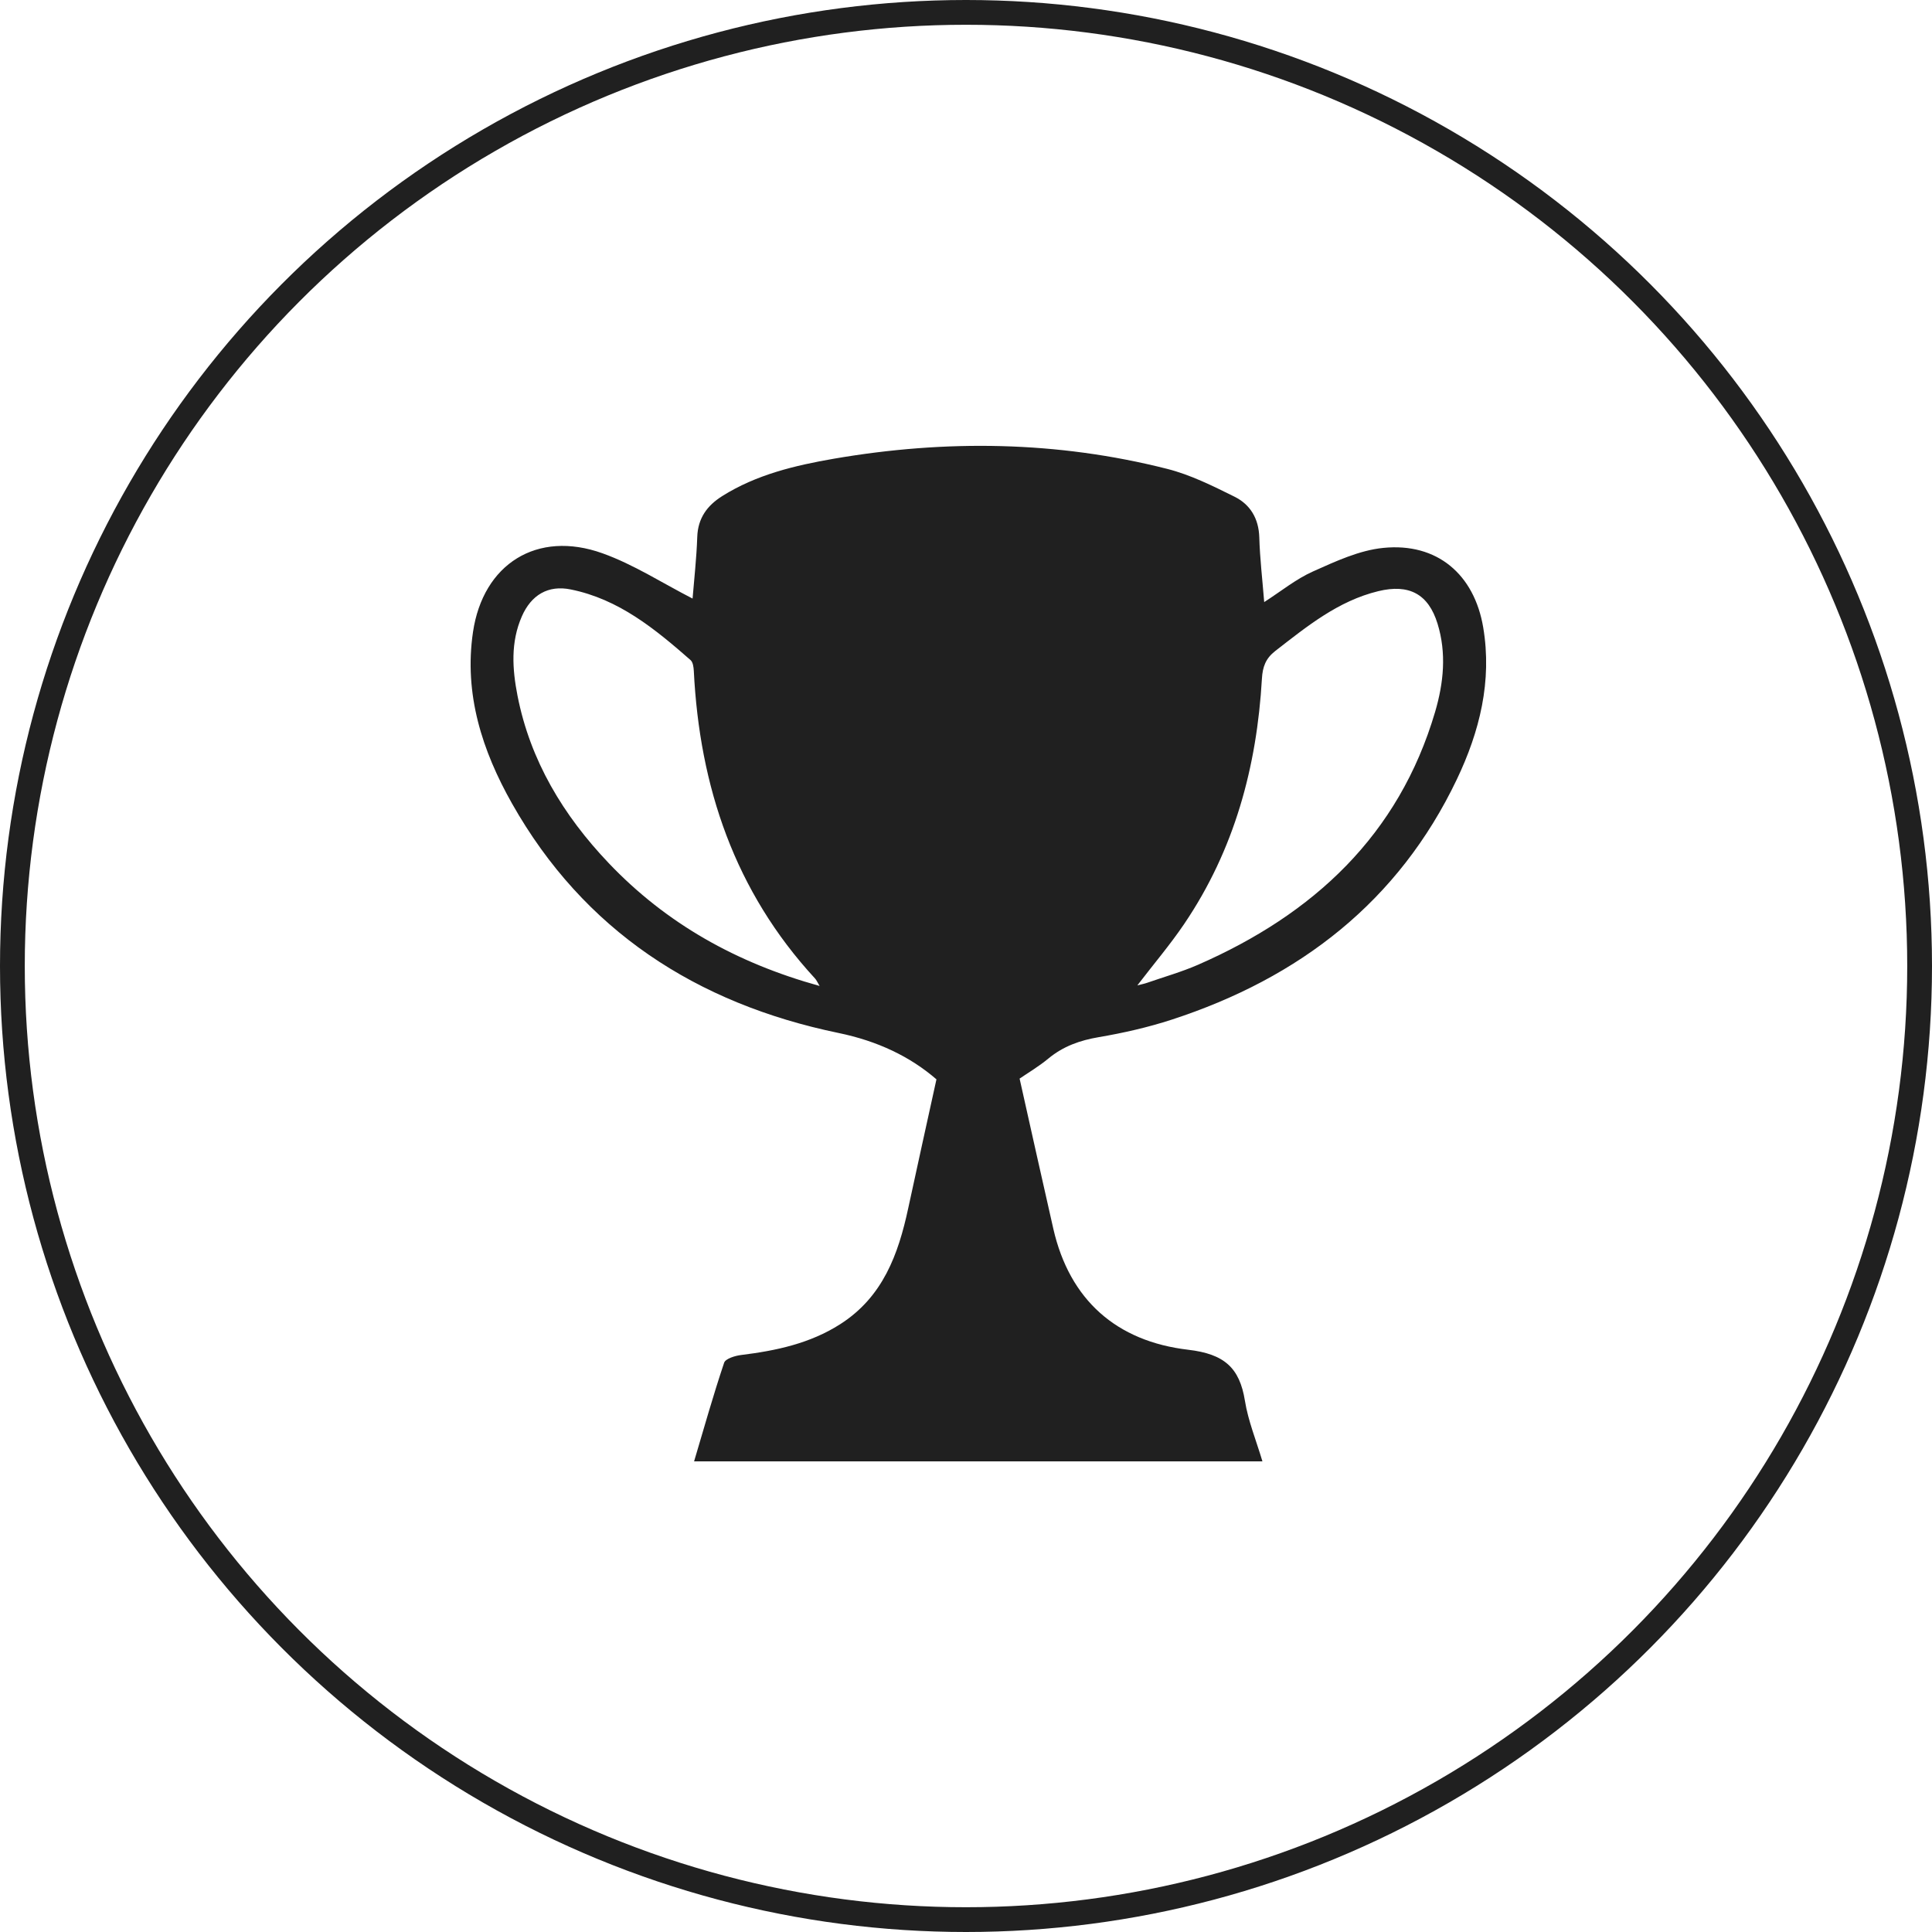 <?xml version="1.0" encoding="UTF-8"?> <svg xmlns="http://www.w3.org/2000/svg" width="78" height="78" viewBox="0 0 78 78" fill="none"> <circle cx="39" cy="39" r="38.5" stroke="#202020"></circle> <path d="M41.164 43.546C41.636 45.647 42.073 47.63 42.526 49.611C43.184 52.485 45.076 54.154 47.97 54.493C49.423 54.663 50.046 55.215 50.261 56.553C50.391 57.365 50.714 58.148 50.968 59C43.311 59 35.708 59 28.022 59C28.423 57.651 28.796 56.325 29.235 55.018C29.289 54.853 29.676 54.735 29.921 54.705C31.334 54.531 32.703 54.24 33.92 53.462C35.644 52.362 36.267 50.642 36.666 48.786C37.034 47.073 37.416 45.362 37.807 43.576C36.744 42.657 35.434 42.03 33.849 41.703C28.114 40.516 23.566 37.563 20.672 32.441C19.466 30.307 18.726 28.02 19.096 25.517C19.502 22.771 21.679 21.389 24.326 22.339C25.588 22.791 26.741 23.541 27.961 24.166C28.022 23.407 28.121 22.543 28.15 21.677C28.176 20.922 28.548 20.412 29.157 20.029C30.532 19.163 32.094 18.791 33.667 18.519C38.178 17.744 42.676 17.802 47.123 18.93C48.065 19.169 48.963 19.618 49.839 20.052C50.48 20.37 50.818 20.939 50.841 21.693C50.865 22.543 50.966 23.388 51.039 24.308C51.723 23.869 52.327 23.374 53.016 23.068C53.924 22.662 54.88 22.216 55.849 22.12C58.024 21.902 59.52 23.191 59.881 25.329C60.246 27.5 59.737 29.536 58.815 31.468C56.465 36.39 52.478 39.481 47.305 41.166C46.349 41.477 45.356 41.703 44.363 41.872C43.599 42.002 42.929 42.239 42.332 42.731C41.936 43.059 41.49 43.323 41.164 43.546ZM45.918 39.782C46.09 39.738 46.201 39.717 46.307 39.68C46.993 39.441 47.697 39.242 48.359 38.954C53.042 36.908 56.474 33.713 57.939 28.742C58.284 27.57 58.404 26.369 58.038 25.181C57.668 23.978 56.885 23.567 55.649 23.866C54.019 24.261 52.766 25.29 51.487 26.281C51.101 26.581 50.975 26.917 50.947 27.4C50.742 30.953 49.839 34.305 47.812 37.298C47.246 38.136 46.583 38.914 45.918 39.782ZM33.09 39.806C32.995 39.648 32.962 39.566 32.908 39.508C29.66 35.986 28.244 31.763 28.011 27.087C28.003 26.936 27.977 26.734 27.878 26.648C26.449 25.396 24.982 24.187 23.038 23.797C22.13 23.613 21.448 24.02 21.07 24.881C20.61 25.928 20.683 27.012 20.893 28.087C21.408 30.709 22.741 32.919 24.573 34.844C26.895 37.284 29.733 38.877 33.09 39.806Z" fill="#202020"></path> </svg> 